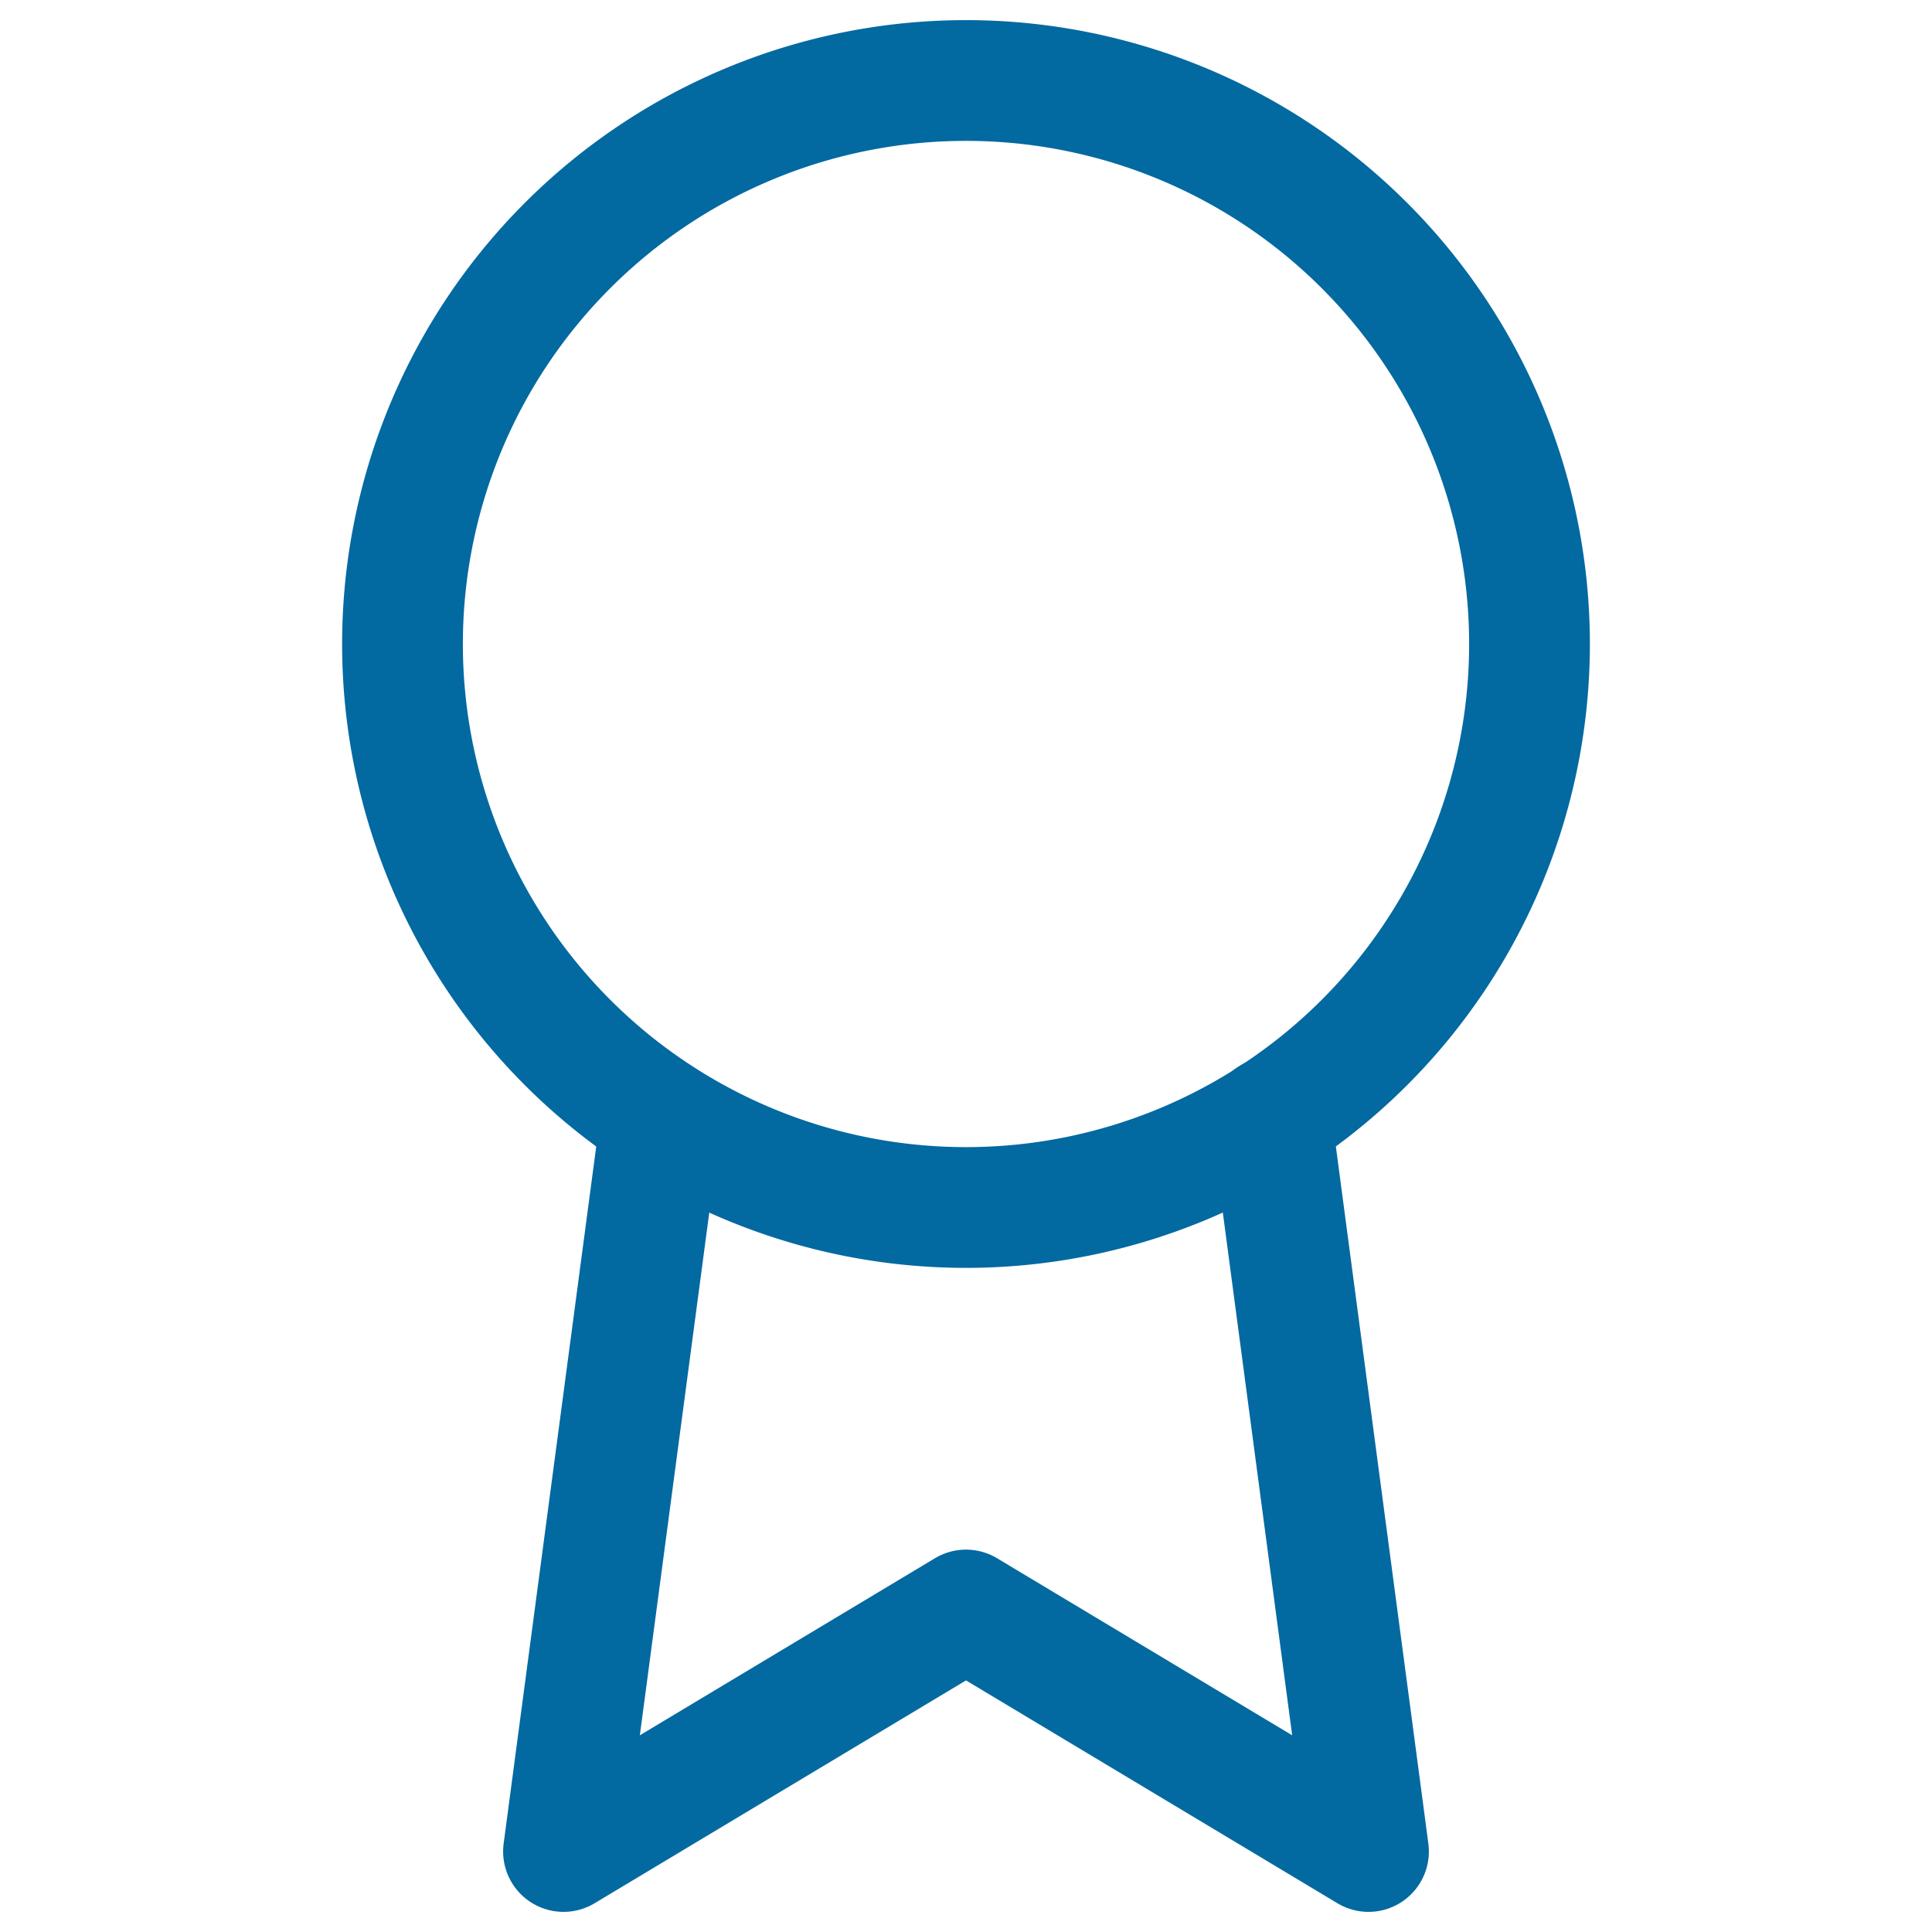 <?xml version="1.0" encoding="UTF-8"?>
<svg width="24px" height="24px" viewBox="0 0 24 24" stroke-width="1.5" fill="none" xmlns="http://www.w3.org/2000/svg" color="#0369a1">
  <path d="M12 15a7 7 0 100-14 7 7 0 000 14z" stroke="#0369a1" stroke-width="1.5" stroke-linecap="round" stroke-linejoin="round"></path>
  <path d="M8.21 13.89L7 23l5-3 5 3-1.21-9.12" stroke="#0369a1" stroke-width="1.5" stroke-linecap="round" stroke-linejoin="round"></path>
</svg>
